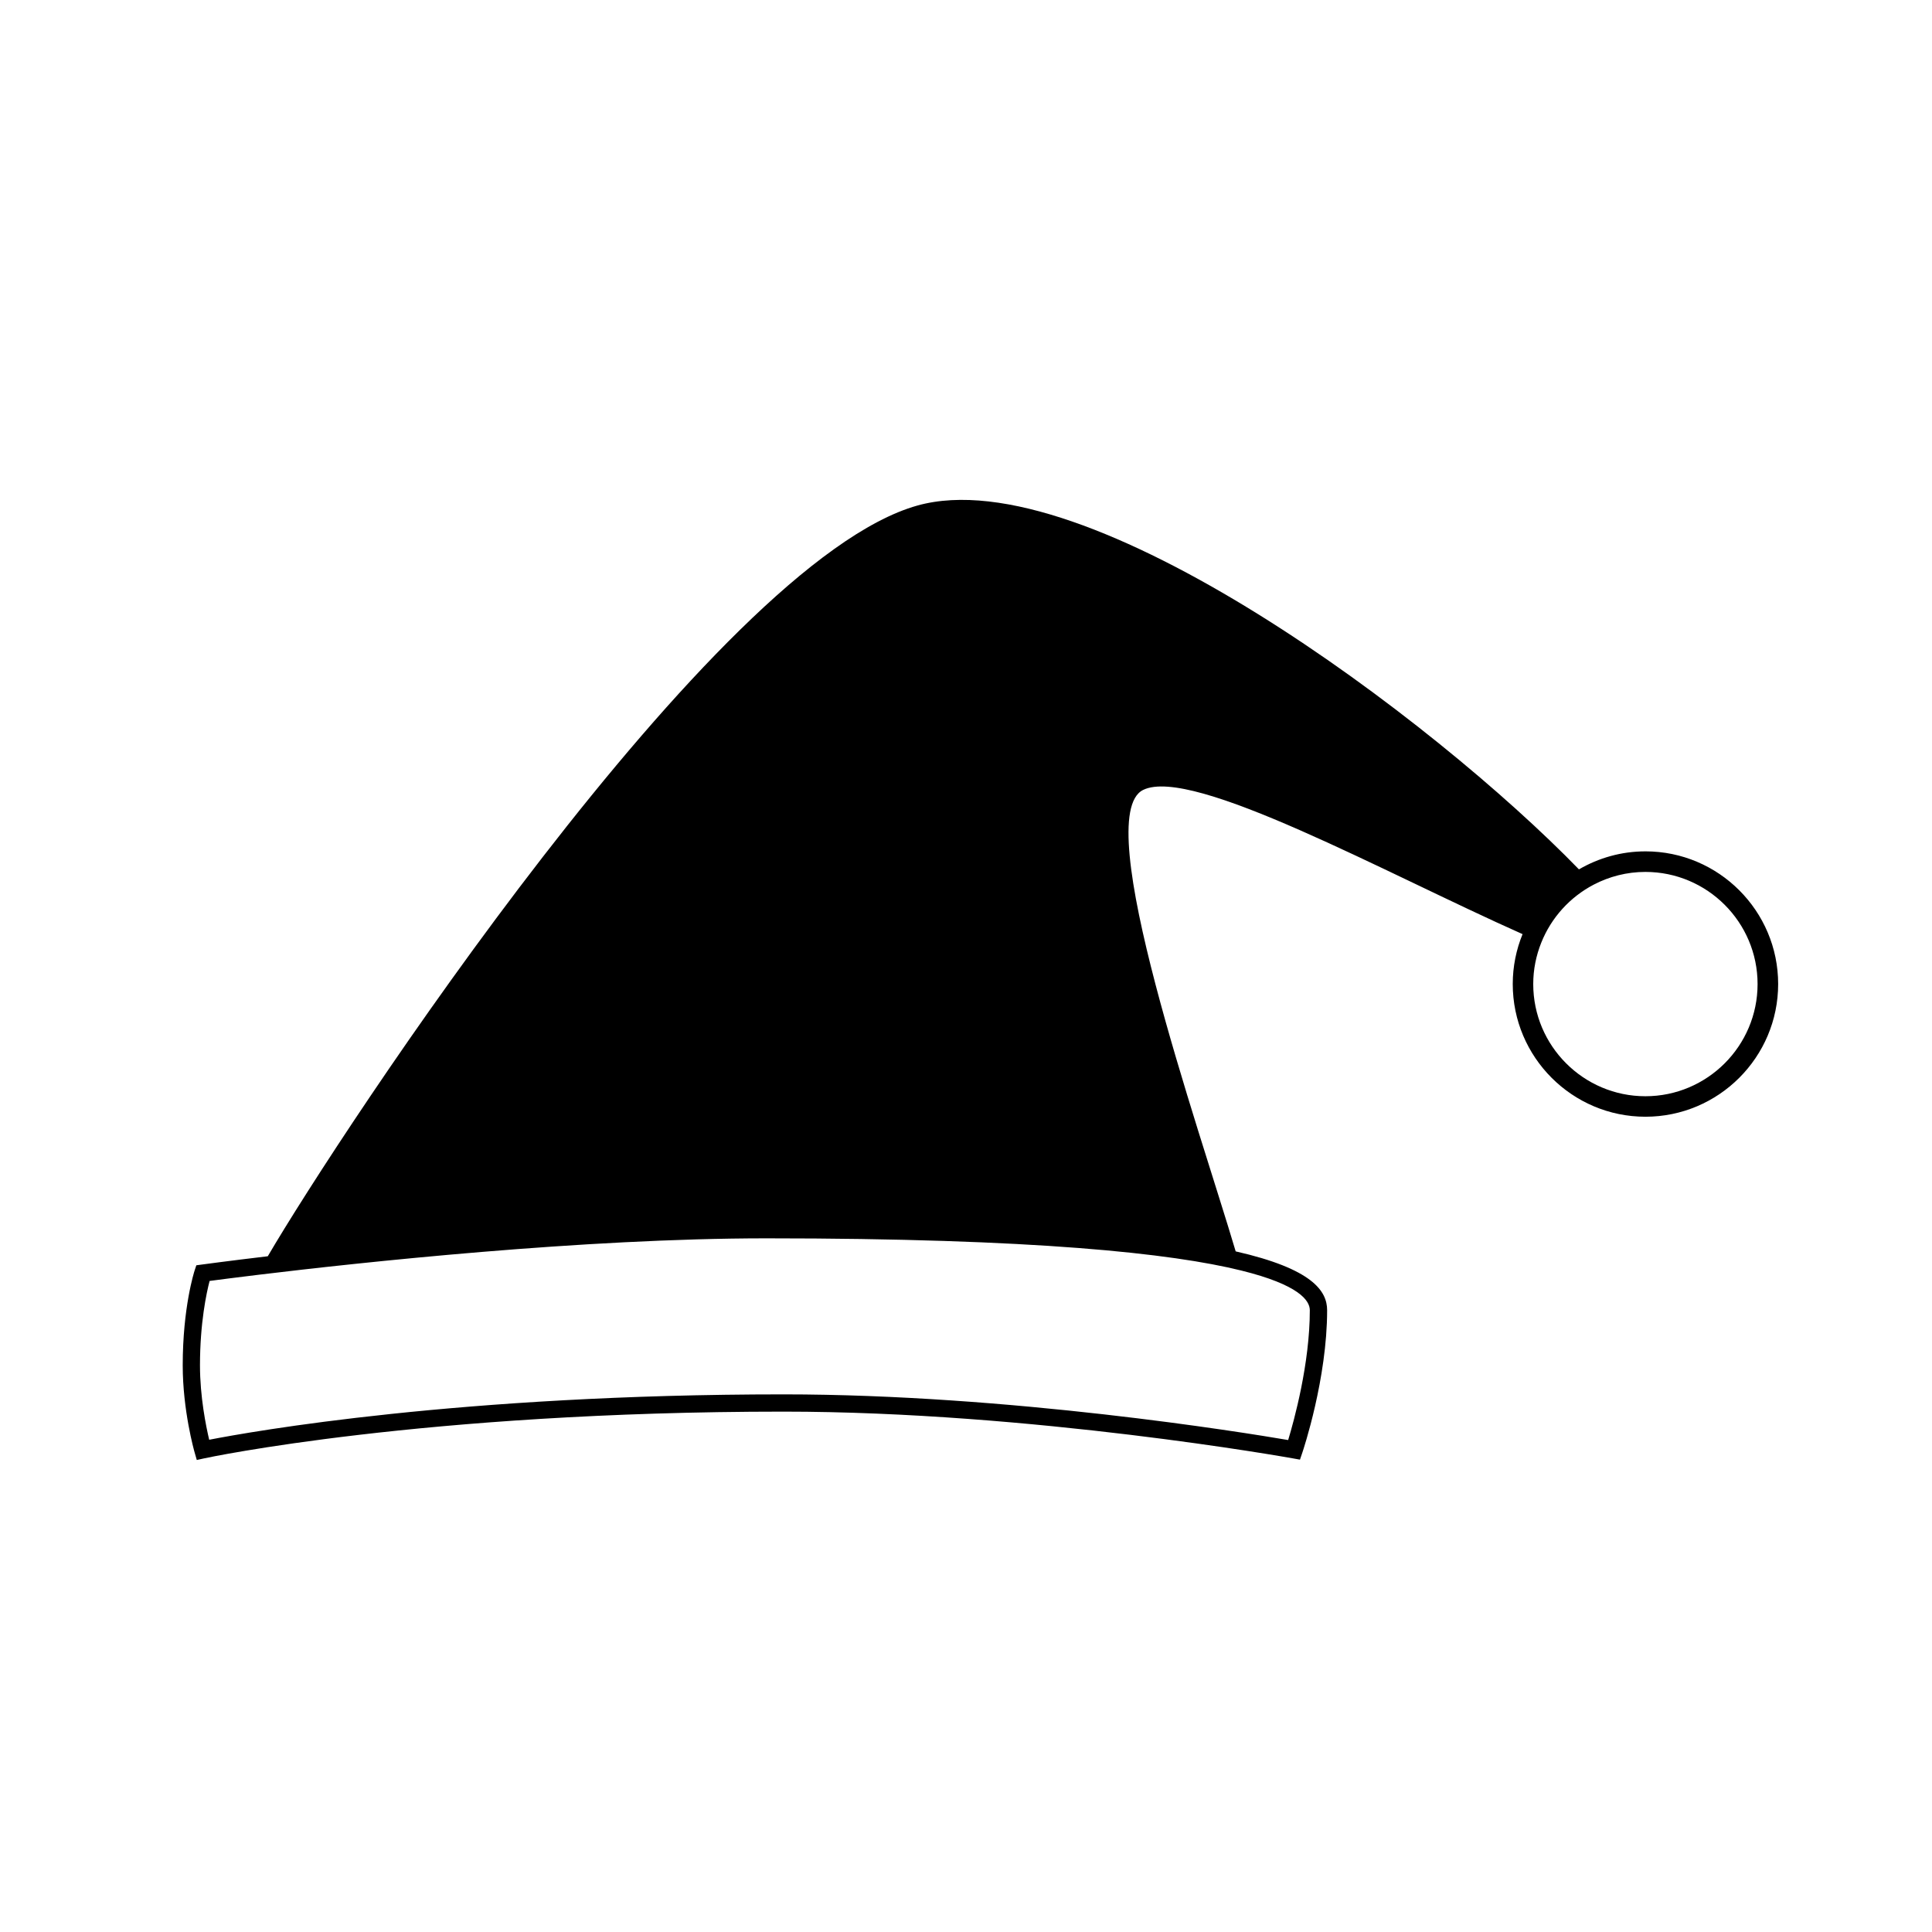 <?xml version="1.0" encoding="UTF-8"?>
<!-- Uploaded to: SVG Repo, www.svgrepo.com, Generator: SVG Repo Mixer Tools -->
<svg fill="#000000" width="800px" height="800px" version="1.1" viewBox="144 144 512 512" xmlns="http://www.w3.org/2000/svg">
 <path d="m580.05 369.62c-6.418 0-12.422 1.758-17.613 4.773-38.223-39.391-130.36-108.99-175.31-96.422-53.863 15.059-153.32 166.72-172.16 198.95-10.723 1.273-17.285 2.176-17.52 2.203l-1.414 0.191-0.449 1.359c-0.129 0.395-3.16 9.809-3.16 25.172 0 11.895 3.008 22.559 3.137 23l0.59 2.066 2.098-0.461c0.566-0.117 57.797-12.355 153.4-12.355 65.746 0 134.22 12.25 134.91 12.375l1.945 0.348 0.633-1.867c0.27-0.797 6.566-19.645 6.566-37.73 0-5.062-3.844-10.961-24.234-15.594-9.742-32.906-38.82-115.27-24.523-122.29 12.988-6.375 64.258 22.074 100.55 38.215-1.672 4.086-2.602 8.551-2.602 13.227 0 19.387 15.77 35.164 35.164 35.164 19.398 0 35.172-15.773 35.172-35.164 0.004-19.387-15.777-35.164-35.172-35.164zm-107.08 111.09c15.223 3.769 18.145 7.918 18.145 10.516 0 14.129-4.168 29.223-5.738 34.402-11.785-2.012-73.863-12.105-133.73-12.105-85.73 0-140.86 9.816-152.21 12.027-0.848-3.59-2.441-11.422-2.441-19.699 0-11.332 1.754-19.34 2.551-22.387 2.195-0.289 6.742-0.883 13.062-1.648 26.84-3.25 85.855-9.645 134.5-9.645 71.113 0 107.47 3.988 125.86 8.539zm107.08-46.195c-16.387 0-29.727-13.336-29.727-29.727 0-3.887 0.77-7.594 2.141-11 2.652-6.621 7.613-12.07 13.879-15.344 4.109-2.148 8.77-3.375 13.707-3.375 16.387 0 29.727 13.332 29.727 29.719 0 16.391-13.34 29.727-29.727 29.727z"/>
</svg>